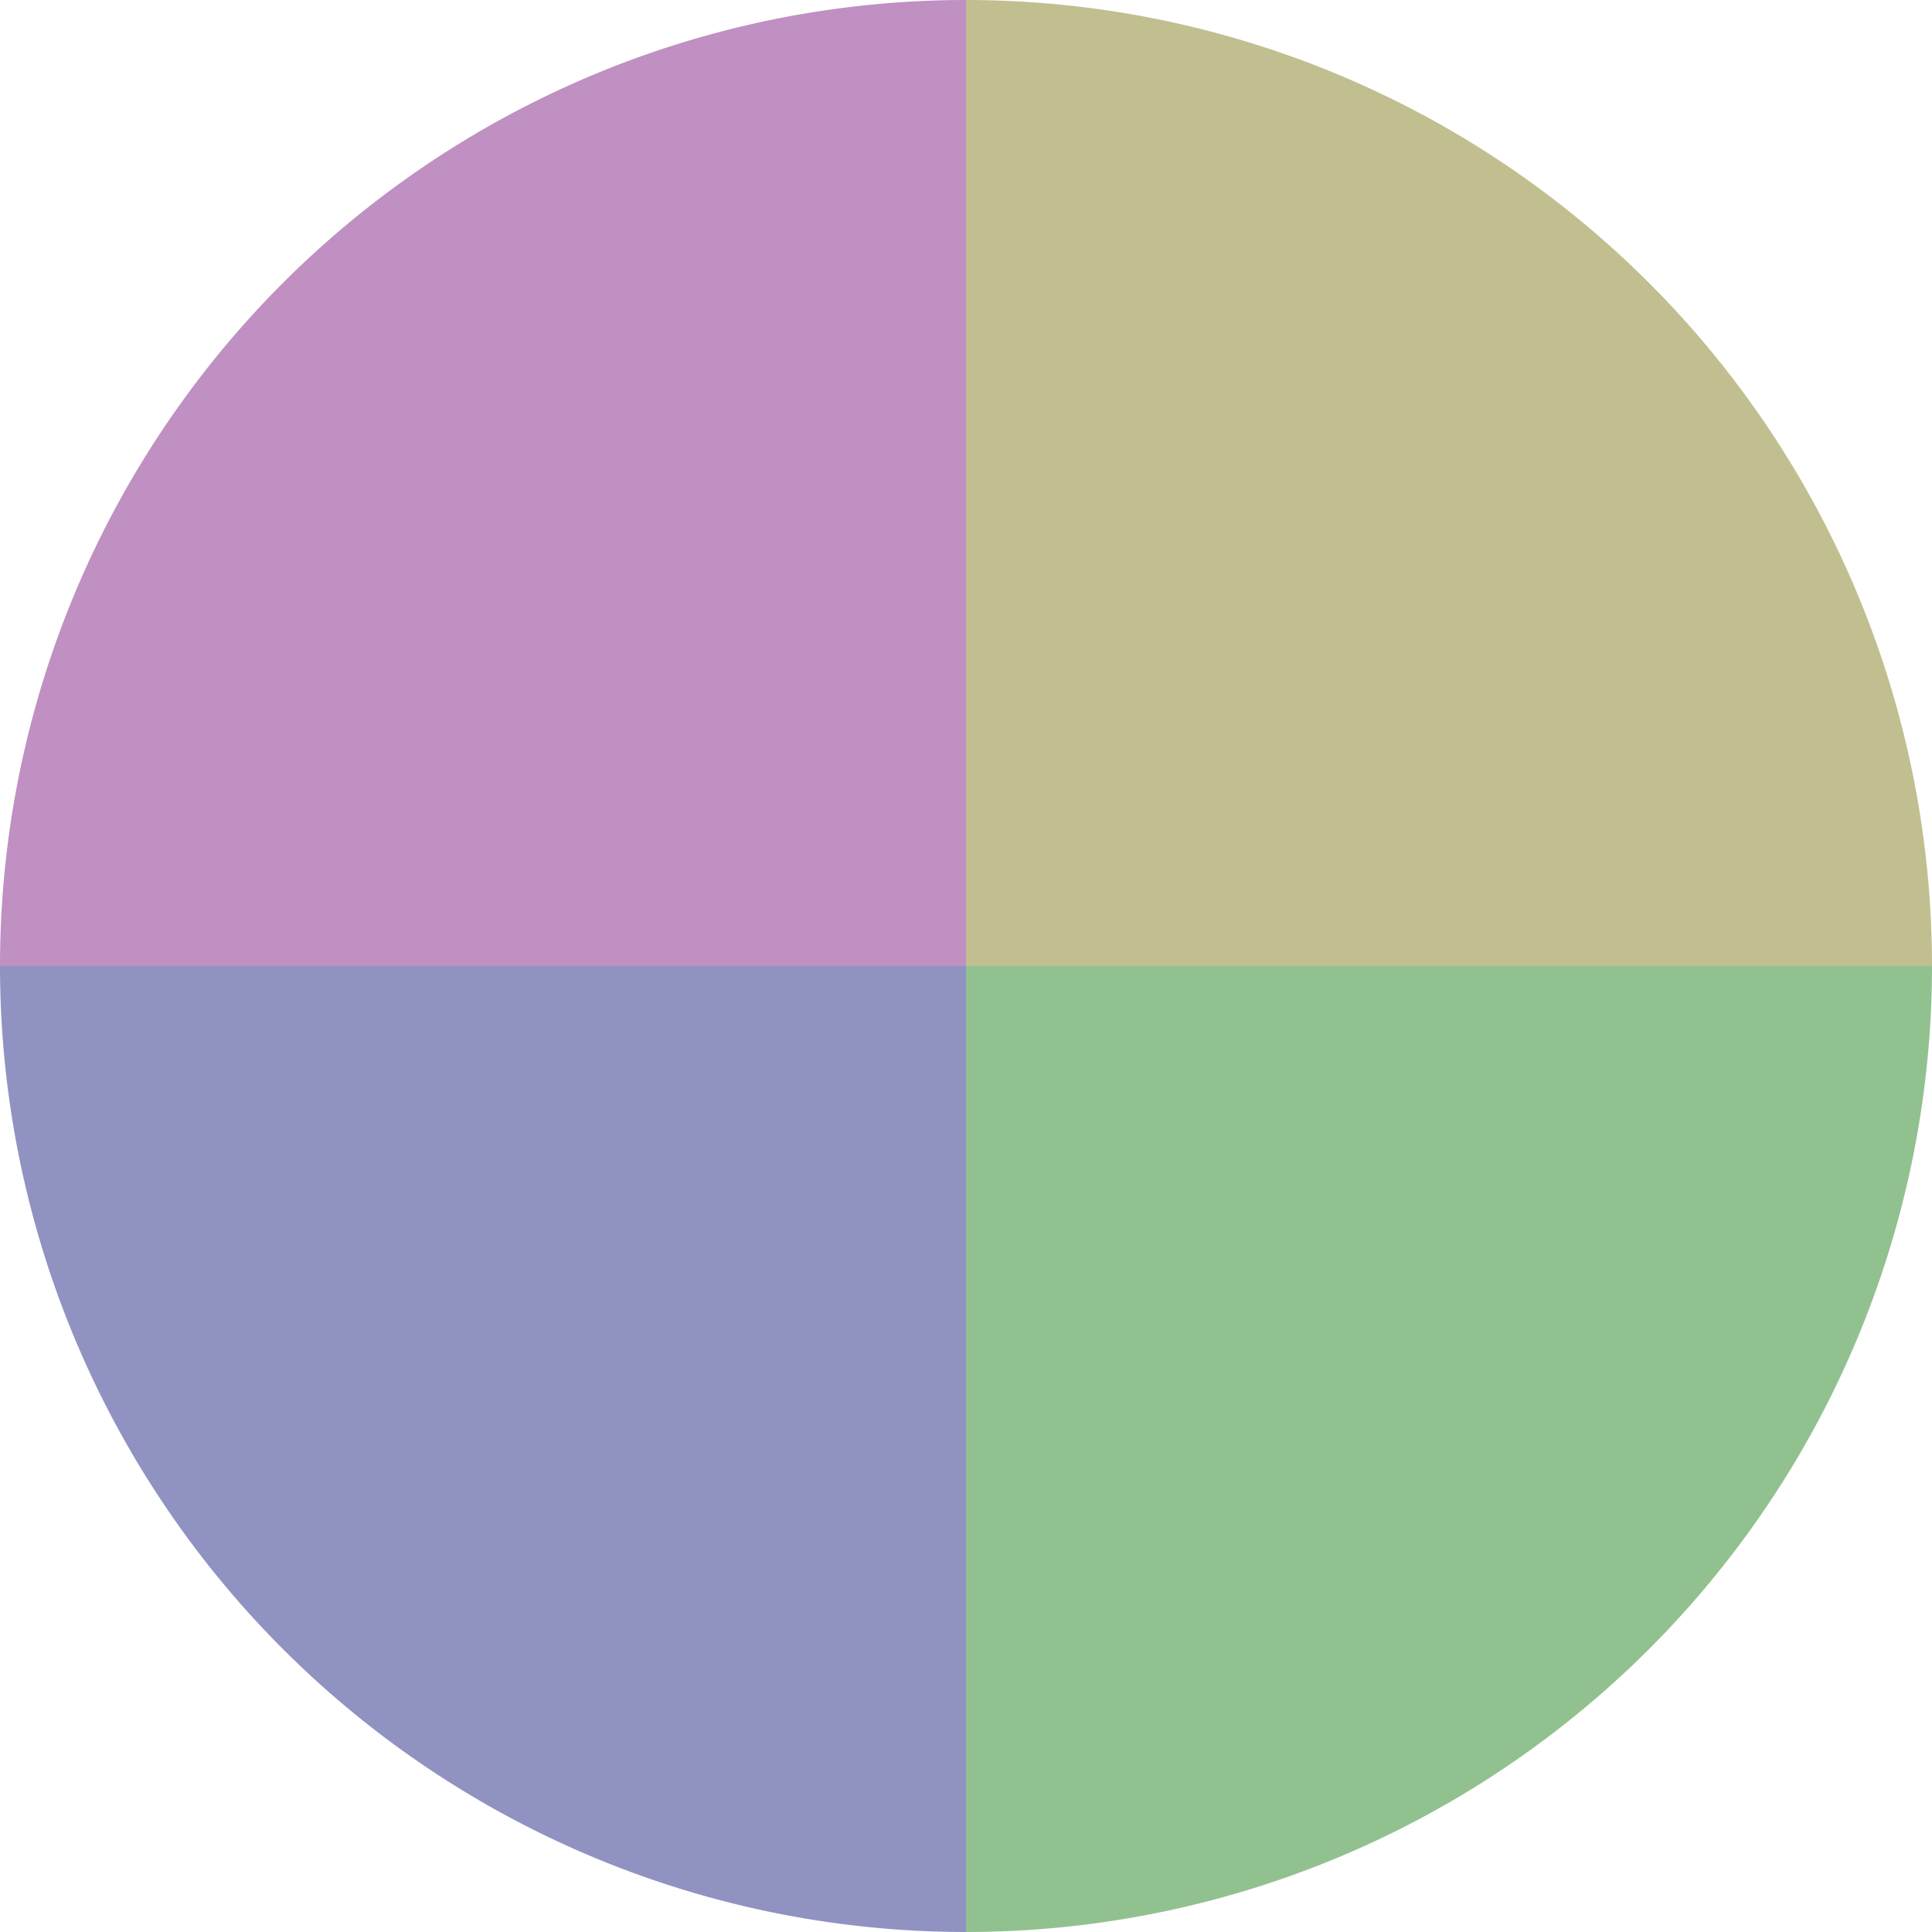 <?xml version="1.0" standalone="no"?>
<svg width="500" height="500" viewBox="-1 -1 2 2" xmlns="http://www.w3.org/2000/svg">
        <path d="M 0 -1 
             A 1,1 0 0,1 1 0             L 0,0
             z" fill="#c1bf90" />
            <path d="M 1 0 
             A 1,1 0 0,1 0 1             L 0,0
             z" fill="#92c190" />
            <path d="M 0 1 
             A 1,1 0 0,1 -1 0             L 0,0
             z" fill="#9092c1" />
            <path d="M -1 0 
             A 1,1 0 0,1 -0 -1             L 0,0
             z" fill="#bf90c1" />
    </svg>
